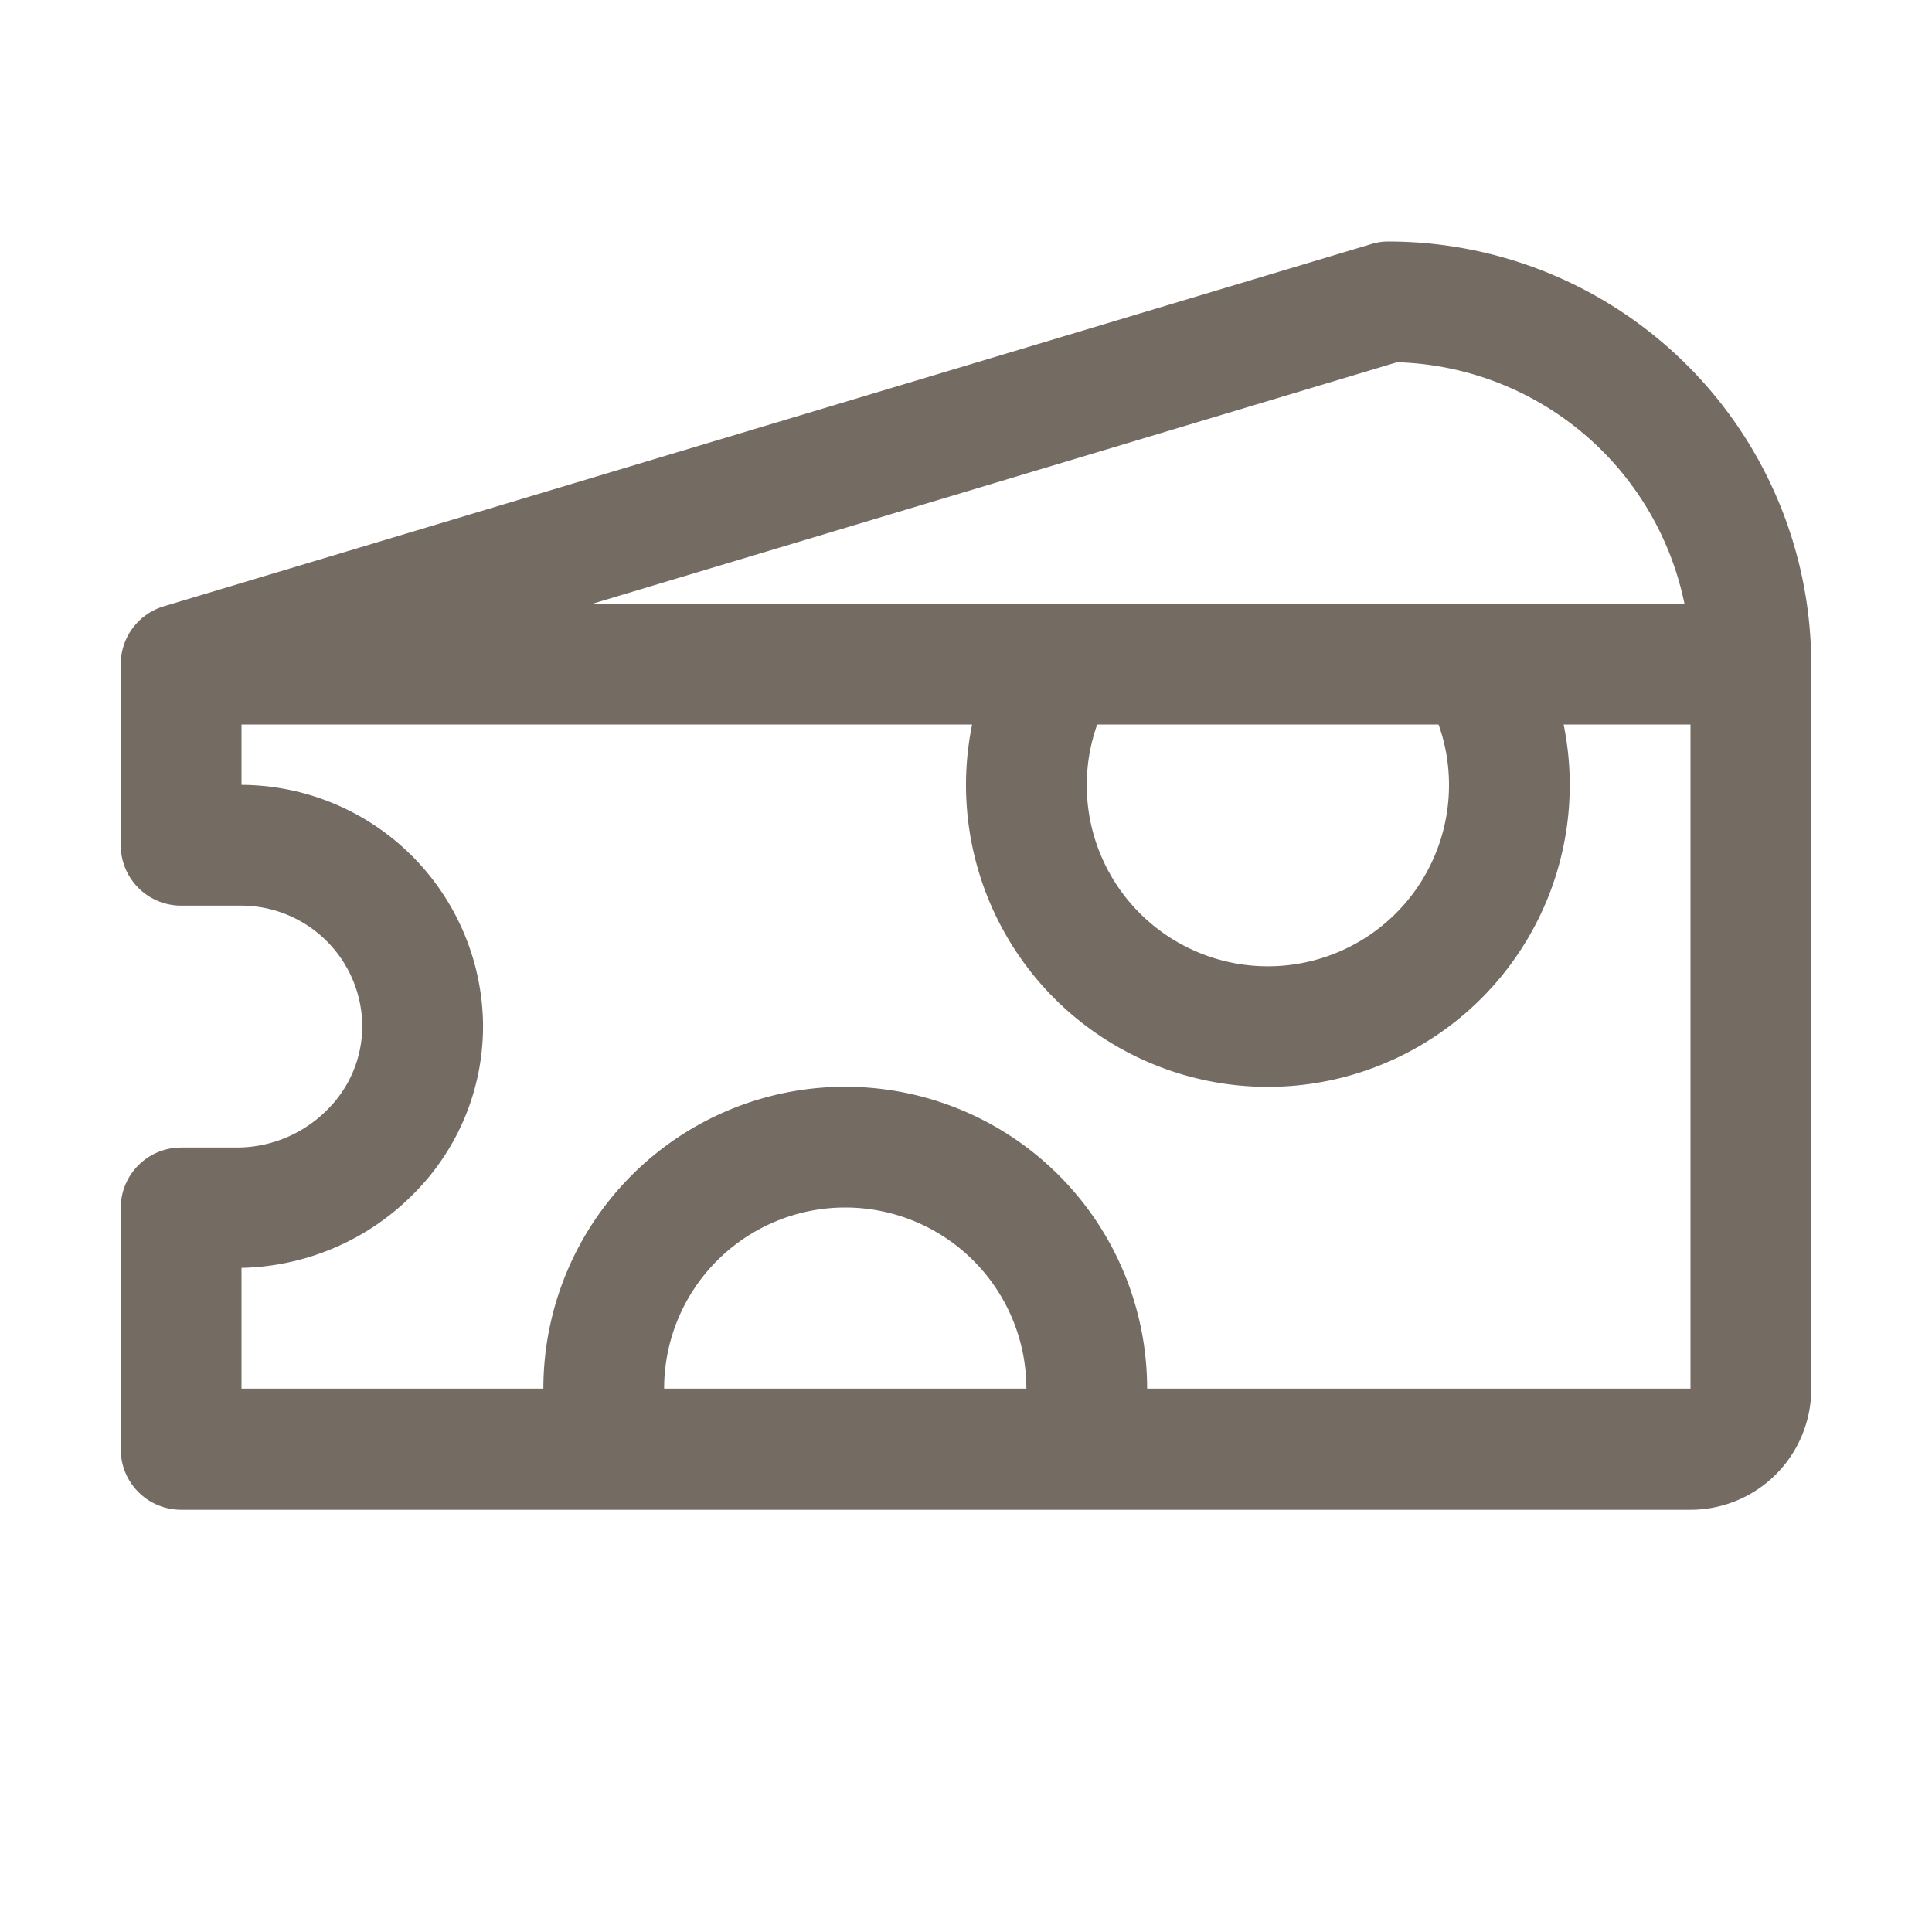 <?xml version="1.0" encoding="UTF-8"?>
<svg xmlns="http://www.w3.org/2000/svg" width="24" height="24" fill="none">
  <path fill="#746B63" d="M17.25 3a.732.732 0 0 0-.216.032l-15 4.5a.75.75 0 0 0-.534.718v2.25a.75.75 0 0 0 .75.75H3a1.507 1.507 0 0 1 1.5 1.47 1.462 1.462 0 0 1-.43 1.061 1.582 1.582 0 0 1-1.124.474H2.25a.75.75 0 0 0-.75.75v3a.75.75 0 0 0 .75.75H21a1.5 1.5 0 0 0 1.5-1.5V8.25A5.256 5.256 0 0 0 17.25 3Zm.105 1.5a3.756 3.756 0 0 1 3.57 3H7.36l9.995-3ZM18 9.75A2.25 2.25 0 1 1 13.63 9h4.24c.086.24.13.494.13.75Zm-9.75 7.5a2.25 2.25 0 0 1 4.5 0h-4.5Zm12.75 0h-6.75a3.75 3.75 0 1 0-7.5 0H3v-1.5a3.094 3.094 0 0 0 2.141-.923A2.943 2.943 0 0 0 6 12.692 3.014 3.014 0 0 0 3 9.75V9h9.076a3.75 3.75 0 1 0 7.348 0H21v8.25Z"></path>
</svg>
